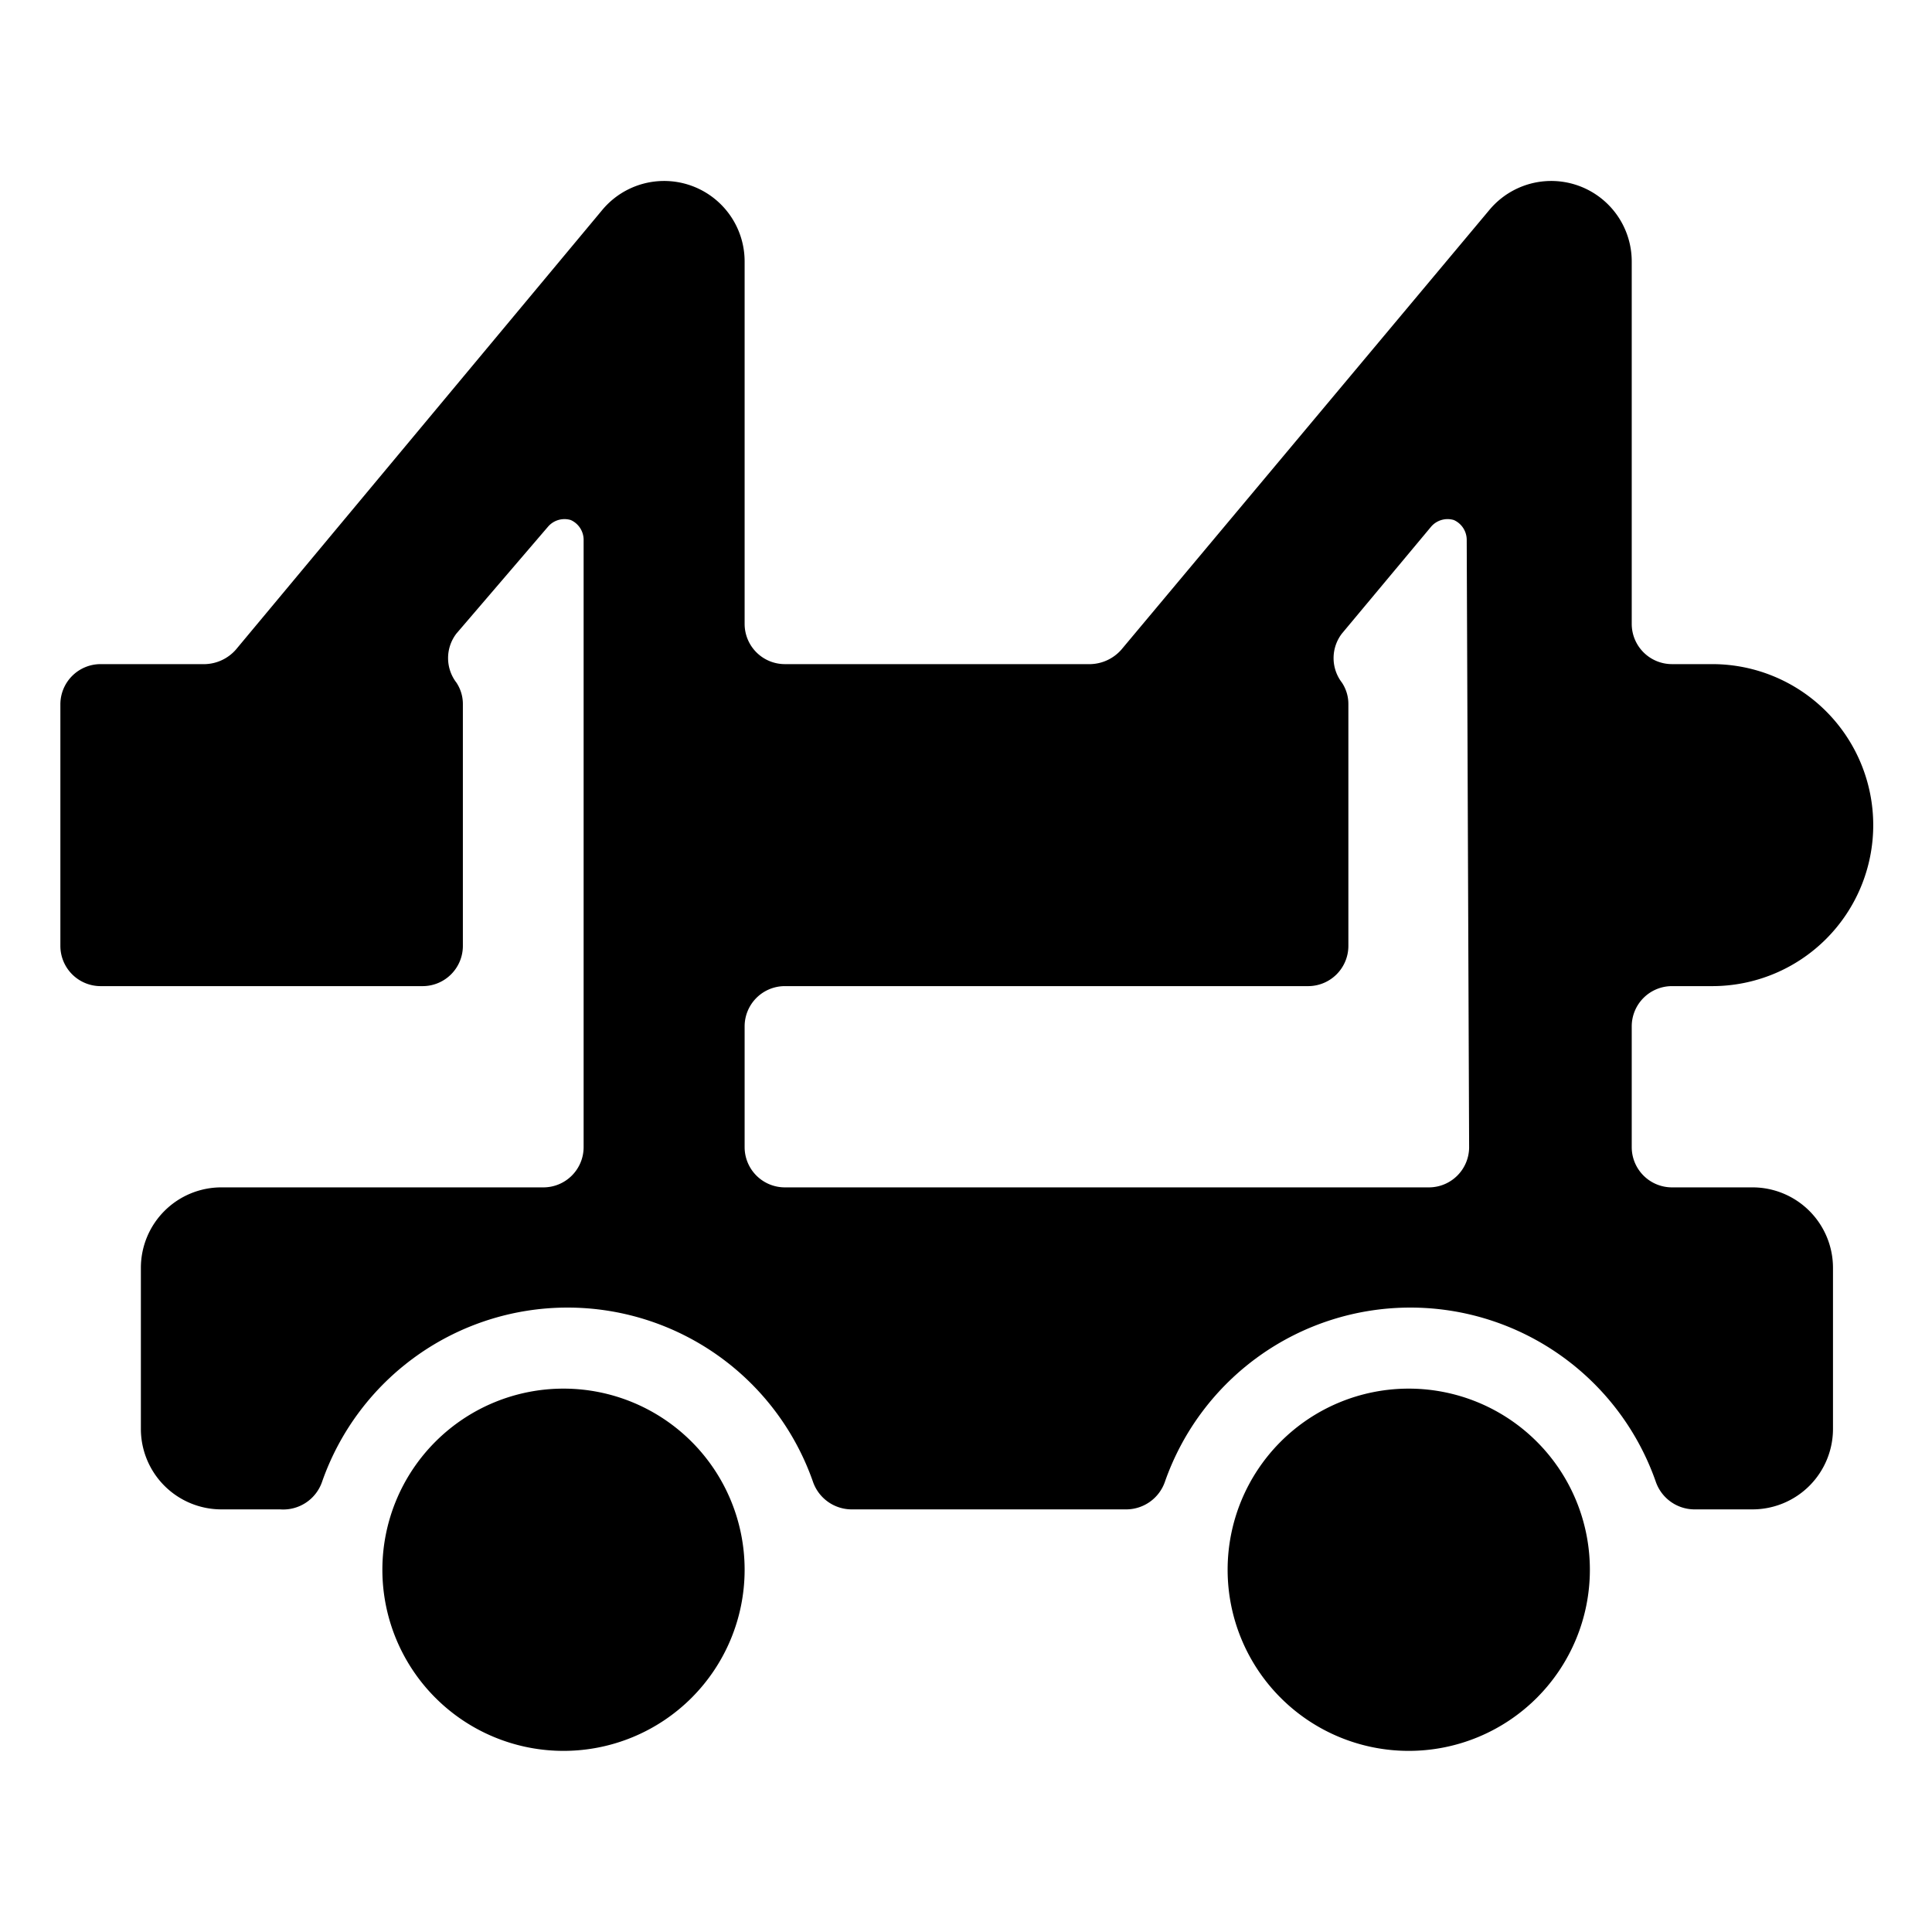 <svg xmlns="http://www.w3.org/2000/svg" viewBox="0 0 24 24"><g><path d="M4.75 19.5a2.25 2.25 0 1 0 4.5 0 2.25 2.25 0 1 0 -4.5 0" fill="#000000" stroke-width="1"></path><path d="M15.25 19.5a2.25 2.25 0 1 0 4.5 0 2.25 2.25 0 1 0 -4.5 0" fill="#000000" stroke-width="1"></path><path d="M7.25 14.25a0.5 0.5 0 0 1 -0.5 0.5h-4a1 1 0 0 0 -1 1v2a1 1 0 0 0 1 1h0.73a0.51 0.51 0 0 0 0.52 -0.34 3.23 3.23 0 0 1 6.1 0 0.51 0.51 0 0 0 0.47 0.34H14a0.51 0.51 0 0 0 0.47 -0.34 3.23 3.23 0 0 1 6.1 0 0.51 0.51 0 0 0 0.47 0.34h0.73a1 1 0 0 0 1 -1v-2a1 1 0 0 0 -1 -1h-1a0.5 0.5 0 0 1 -0.5 -0.5v-1.5a0.5 0.5 0 0 1 0.5 -0.5h0.5a2 2 0 0 0 0 -4h-0.5a0.5 0.5 0 0 1 -0.5 -0.5v-4.5a1 1 0 0 0 -1.77 -0.64l-4.57 5.46a0.53 0.53 0 0 1 -0.38 0.18h-3.8a0.5 0.5 0 0 1 -0.5 -0.5v-4.5a1 1 0 0 0 -1.77 -0.64L2.93 8.07a0.53 0.53 0 0 1 -0.38 0.18h-1.3a0.5 0.5 0 0 0 -0.5 0.5v3a0.5 0.5 0 0 0 0.5 0.5h4a0.5 0.5 0 0 0 0.5 -0.5v-3a0.48 0.48 0 0 0 -0.08 -0.27 0.5 0.5 0 0 1 0 -0.61l1.14 -1.33a0.27 0.27 0 0 1 0.28 -0.08 0.27 0.27 0 0 1 0.16 0.24Zm11 0a0.5 0.5 0 0 1 -0.5 0.5h-8a0.5 0.5 0 0 1 -0.5 -0.5v-1.5a0.5 0.5 0 0 1 0.5 -0.5h6.5a0.5 0.5 0 0 0 0.5 -0.5v-3a0.48 0.48 0 0 0 -0.08 -0.27 0.5 0.5 0 0 1 0 -0.61l1.11 -1.33a0.27 0.27 0 0 1 0.28 -0.08 0.27 0.27 0 0 1 0.16 0.24Z" fill="#000000" stroke-width="1"></path></g></svg>